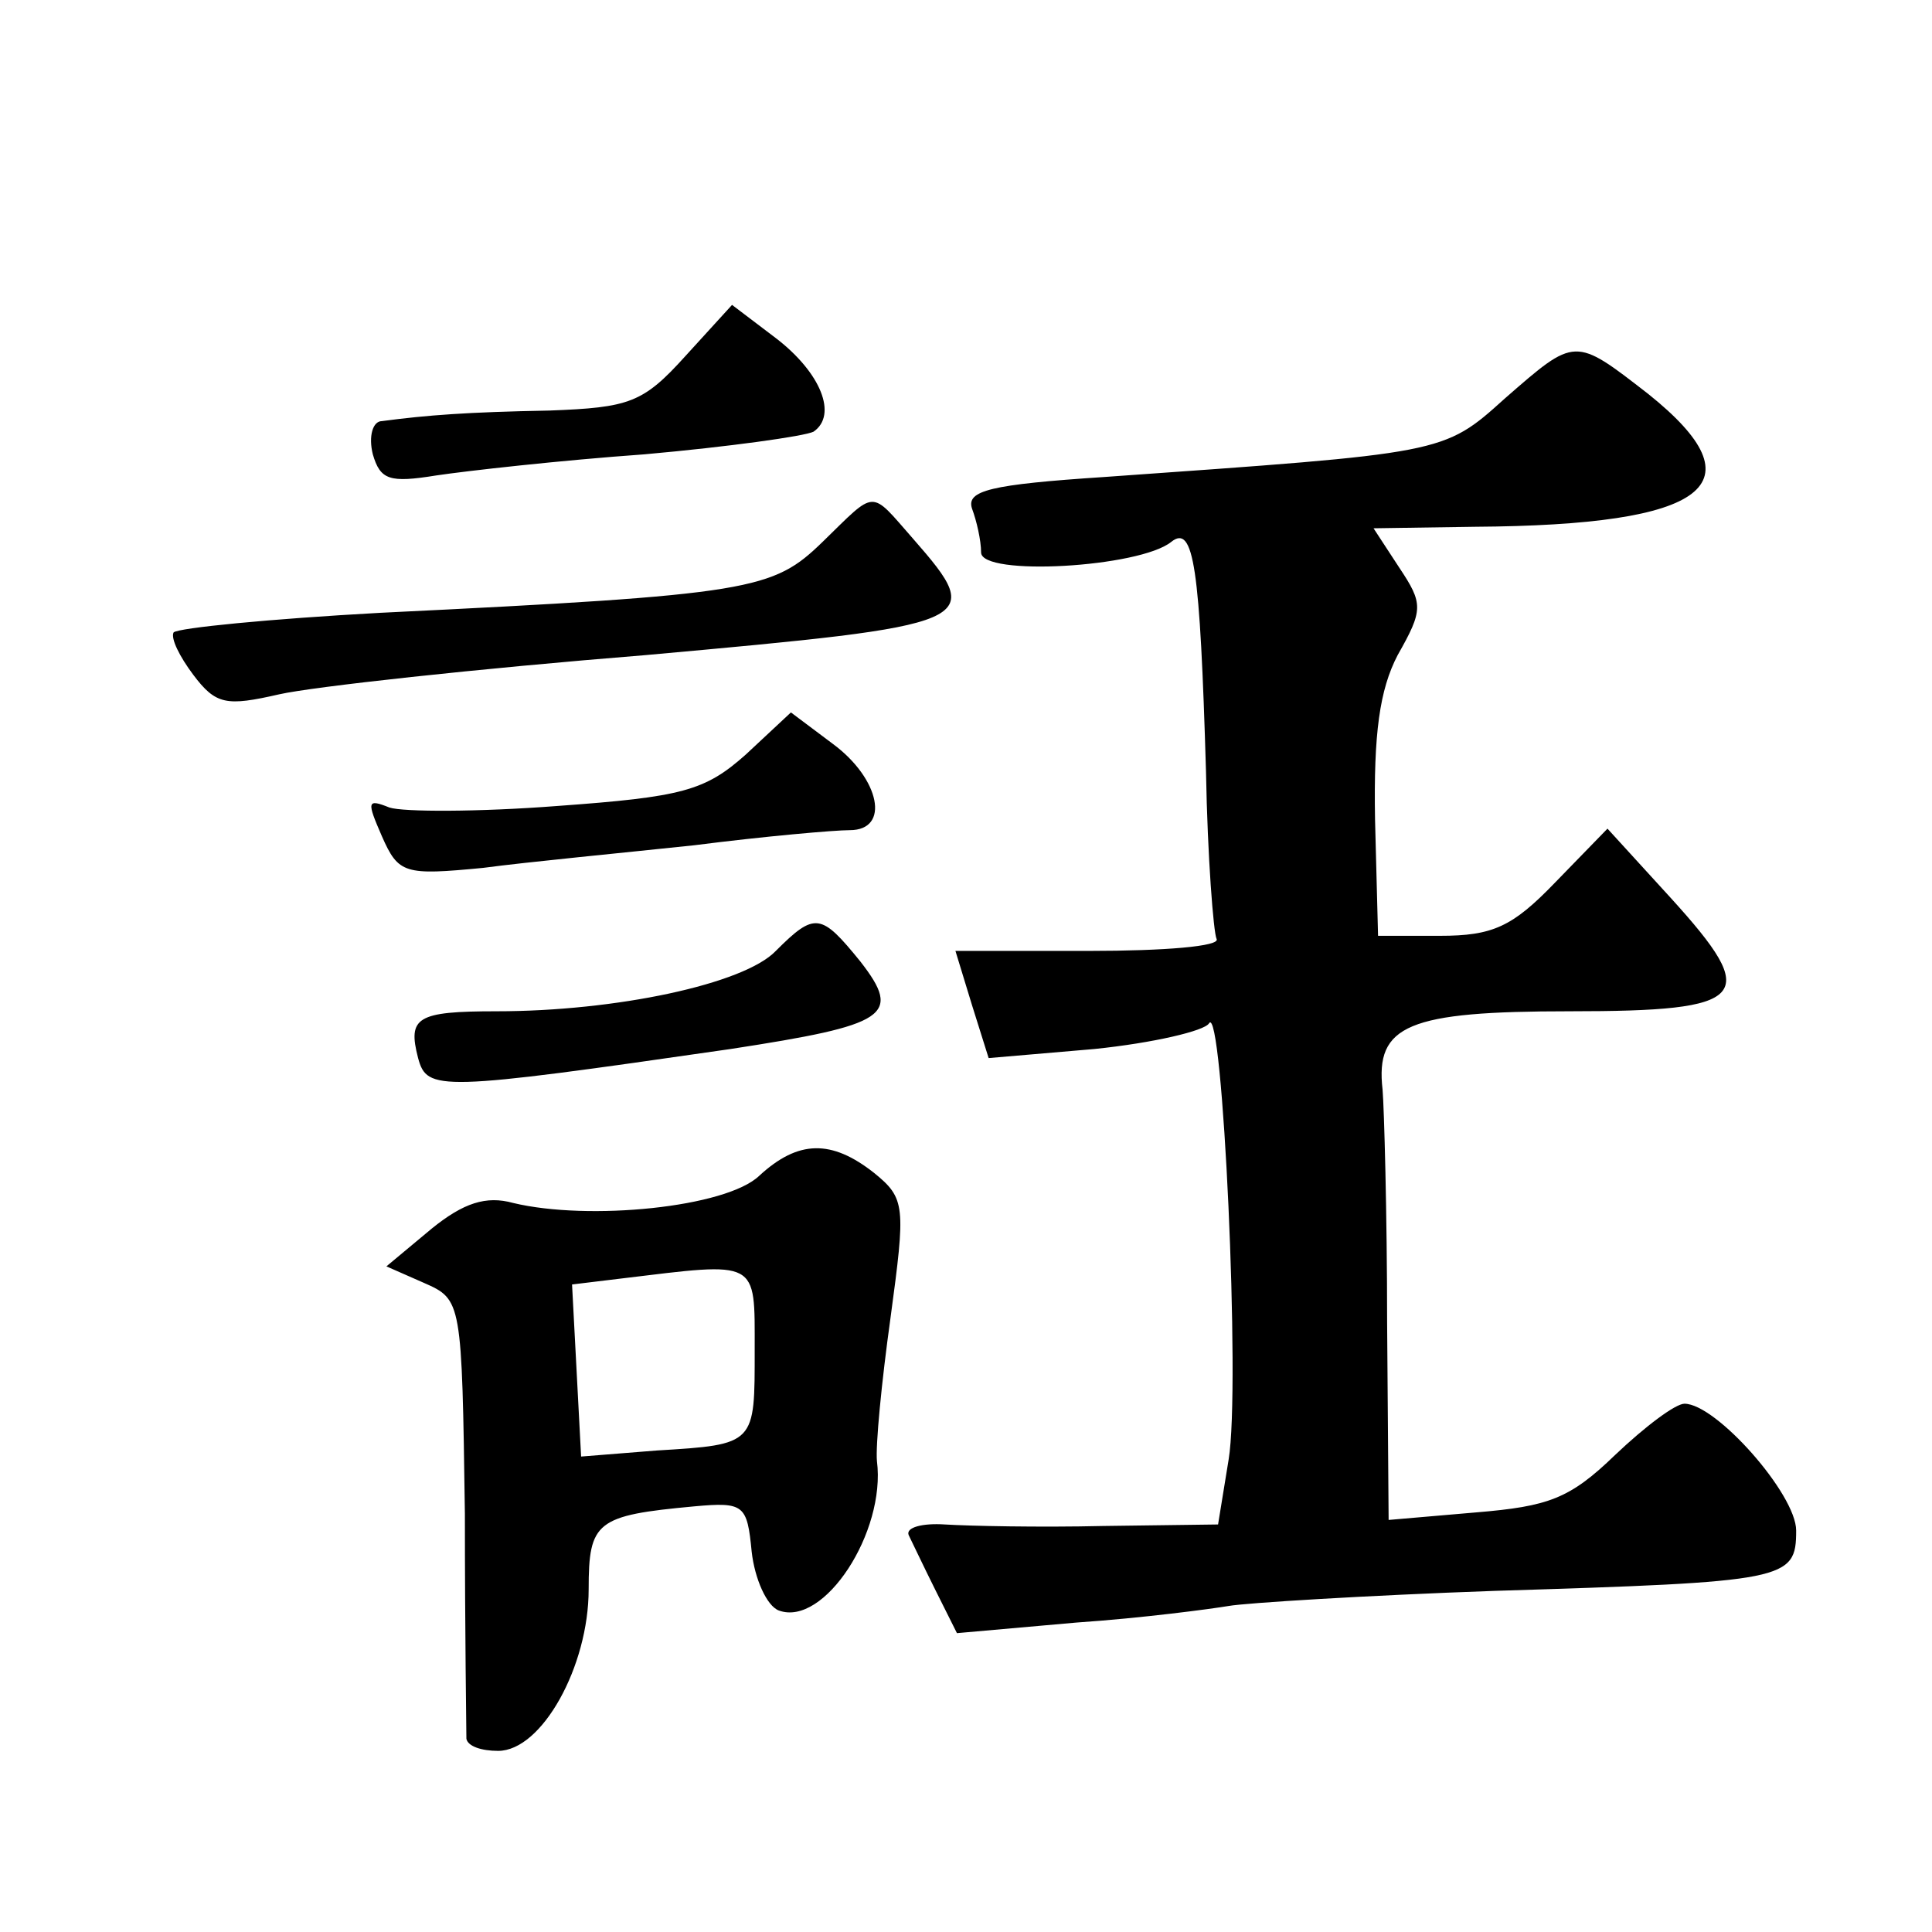 <?xml version="1.0" standalone="no"?>
<!DOCTYPE svg PUBLIC "-//W3C//DTD SVG 20010904//EN"
 "http://www.w3.org/TR/2001/REC-SVG-20010904/DTD/svg10.dtd">
<svg version="1.0" xmlns="http://www.w3.org/2000/svg"
 width="128pt" height="128pt" viewBox="0 0 128 128"
 preserveAspectRatio="xMidYMid meet">
<g transform="translate(0,128) scale(0.1,-0.1)"
fill="#0" stroke="none">
<path d="M454 1044 c-28 -31 -37 -34 -90 -36 -54 -1 -81 -3 -111 -7 -6 0 -9 -10
-6 -22 5 -17 11 -19 42 -14 20 3 82 10 138 14 56 5 106 12 112 15 16 11 5 39 -25
62 l-29 22 -31 -34z M997 1016 c-41 -37 -40 -36 -265 -52 -76 -5 -92 -9 -88 -21
3 -8 6 -21 6 -29 0 -16 105 -10 126 7 15 12 19 -17 23 -152 1 -57 5 -107 7 -111
3 -5 -35 -8 -84 -8 l-89 0 11 -36 11 -35 70 6 c39 4 73 12 76 17 9 15 21 -241 13
-289 l-7 -43 -76 -1 c-42 -1 -89 0 -105 1 -15 1 -26 -2 -24 -7 2 -4 10 -21 18 -37
l14 -28 79 7 c44 3 89 9 101 11 11 2 91 7 176 10 194 6 200 7 200 40 0 24 -53 84
-74 84 -6 0 -26 -15 -46 -34 -30 -29 -44 -34 -92 -38 l-58 -5 -1 131 c0 72 -2 142
-3 154 -5 43 17 52 124 52 119 0 127 9 67 75 l-42 46 -35 -36 c-28 -29 -41 -35
-76 -35 l-41 0 -2 77 c-1 57 3 86 15 109 17 30 17 34 1 58 l-17 26 67 1 c155 1
190 28 115 88 -49 38 -48 38 -95 -3z M545 921 c-33 -32 -46 -35 -293 -47 -73 -4
-134 -10 -137 -13 -2 -4 4 -16 13 -28 15 -20 22 -21 57 -13 22 5 131 17 243 26
221 20 226 21 177 77 -29 33 -24 33 -60 -2z M494 780 c-27 -24 -42 -28 -125 -34
-52 -4 -102 -4 -111 -1 -15 6 -15 4 -5 -19 11 -25 15 -26 67 -21 30 4 93 10 140
15 47 6 93 10 103 10 27 0 20 34 -11 57 l-28 21 -30 -28z M514 650 c-21 -22 -106
-40 -185 -40 -53 0 -59 -4 -52 -31 6 -22 13 -22 207 6 104 16 114 22 86 58 -26
32 -30 33 -56 7z M503 501 c-22 -21 -113 -30 -163 -18 -18 5 -33 0 -54 -17 l-30
-25 25 -11 c25 -11 25 -12 27 -153 0 -78 1 -145 1 -149 1 -5 10 -8 21 -8 29 0 60
56 60 107 0 45 5 49 70 55 33 3 35 1 38 -30 2 -18 10 -36 18 -39 30 -11 71 52 65
99 -1 10 3 52 9 95 10 74 10 79 -11 96 -28 22 -50 22 -76 -2z m-3 -115 c0 -63 1
-63 -65 -67 l-50 -4 -3 57 -3 57 33 4 c91 11 88 13 88 -47z"/>
</g>
</svg>
